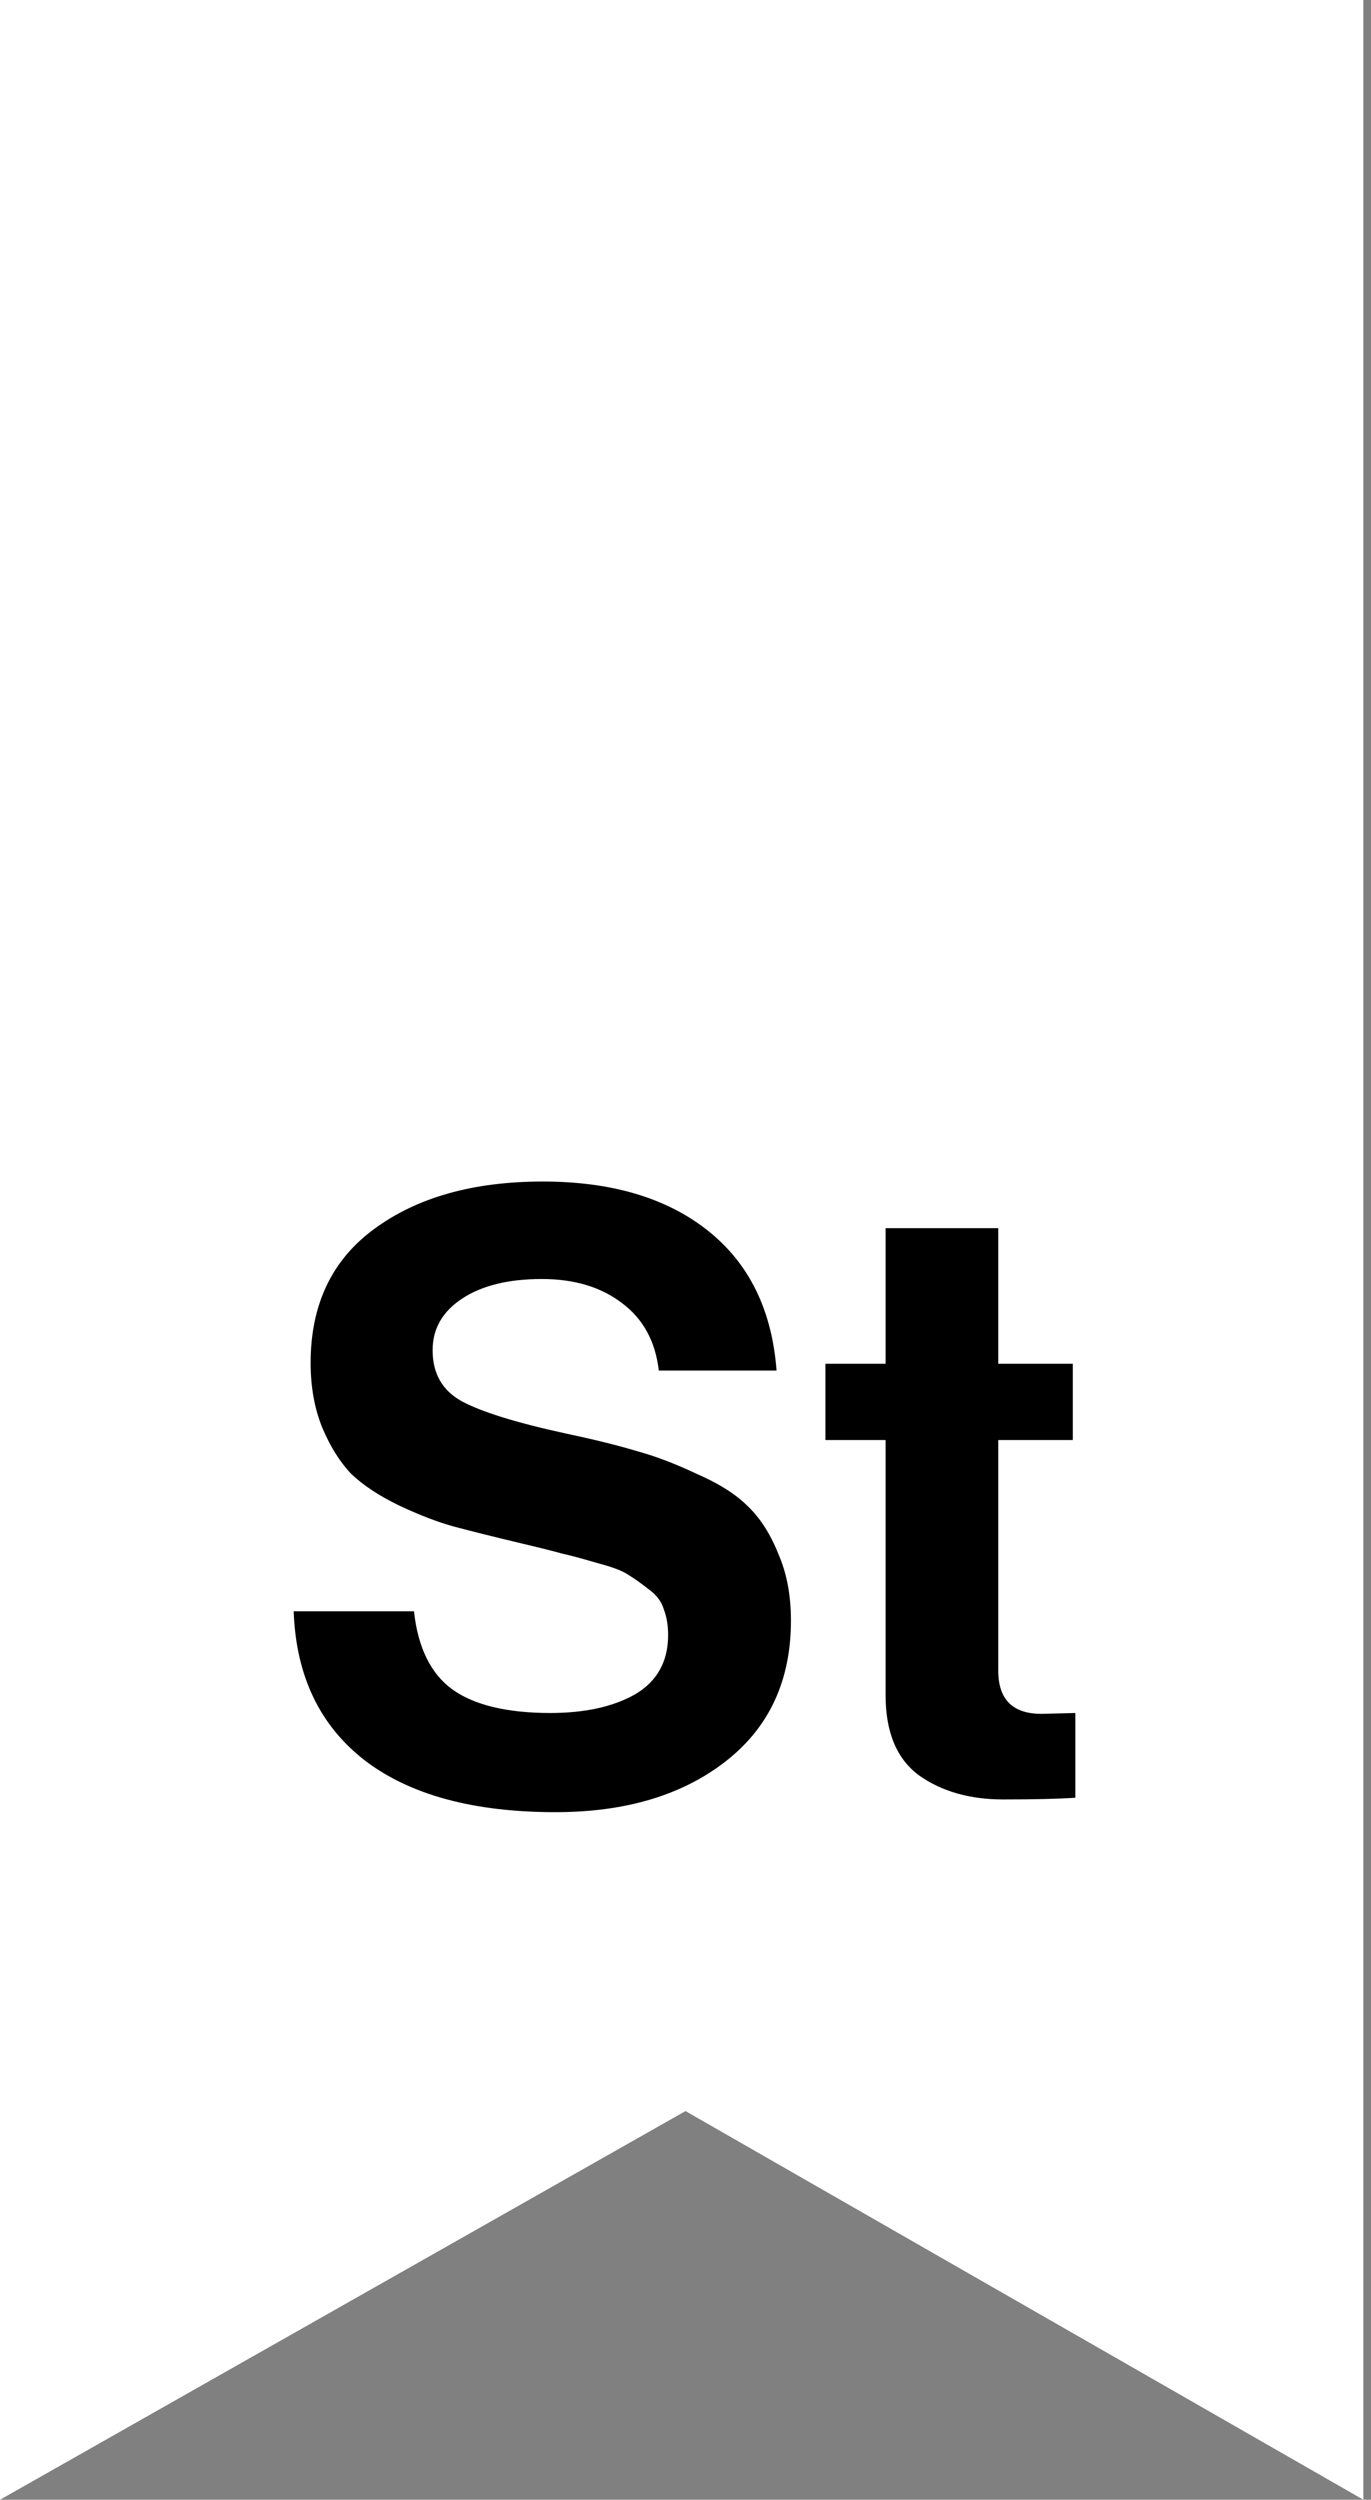 <?xml version="1.0" encoding="UTF-8"?> <svg xmlns="http://www.w3.org/2000/svg" width="90" height="164" viewBox="0 0 90 164" fill="none"><rect x="0" y="0" width="90" height="164" fill="#808080" stroke="none"/><path d="M89.5 0H0V164L45 138.5L89.5 164V0Z" fill="white"></path><path d="M36.463 118.89C31.087 118.89 26.916 117.759 23.95 115.498C20.984 113.199 19.427 109.936 19.279 105.71H27.176C27.435 108.083 28.269 109.788 29.678 110.826C31.124 111.864 33.274 112.383 36.129 112.383C38.391 112.383 40.244 111.976 41.69 111.16C43.136 110.307 43.859 109.01 43.859 107.267C43.859 106.637 43.766 106.081 43.581 105.599C43.432 105.08 43.099 104.635 42.58 104.264C42.061 103.856 41.616 103.541 41.245 103.319C40.874 103.059 40.189 102.8 39.188 102.54C38.187 102.244 37.427 102.04 36.908 101.929C36.389 101.78 35.425 101.539 34.016 101.206C32.31 100.798 30.902 100.446 29.789 100.149C28.714 99.852 27.509 99.389 26.175 98.759C24.877 98.129 23.839 97.443 23.061 96.701C22.319 95.923 21.689 94.922 21.17 93.698C20.651 92.438 20.391 91.01 20.391 89.416C20.391 85.598 21.782 82.669 24.562 80.63C27.38 78.554 31.069 77.516 35.629 77.516C40.151 77.516 43.766 78.591 46.473 80.741C49.179 82.891 50.68 85.95 50.977 89.917H43.247C43.025 87.989 42.209 86.506 40.8 85.468C39.429 84.43 37.686 83.911 35.573 83.911C33.386 83.911 31.643 84.337 30.346 85.19C29.048 86.043 28.399 87.173 28.399 88.582C28.399 90.102 29.029 91.214 30.29 91.919C31.587 92.623 33.849 93.328 37.074 94.032C39.002 94.44 40.578 94.829 41.801 95.2C43.025 95.533 44.341 96.034 45.75 96.701C47.196 97.331 48.308 98.036 49.086 98.814C49.902 99.593 50.569 100.631 51.088 101.929C51.644 103.189 51.922 104.653 51.922 106.322C51.922 110.252 50.495 113.329 47.64 115.553C44.786 117.778 41.06 118.89 36.463 118.89ZM54.187 94.477V89.472H58.135V80.574H65.531V89.472H70.425V94.477H65.531V109.603C65.531 111.494 66.477 112.439 68.368 112.439L70.592 112.383V117.944C69.443 118.019 67.867 118.056 65.865 118.056C63.678 118.056 61.843 117.537 60.36 116.499C58.877 115.423 58.135 113.662 58.135 111.216V94.477H54.187Z" fill="black"></path></svg> 